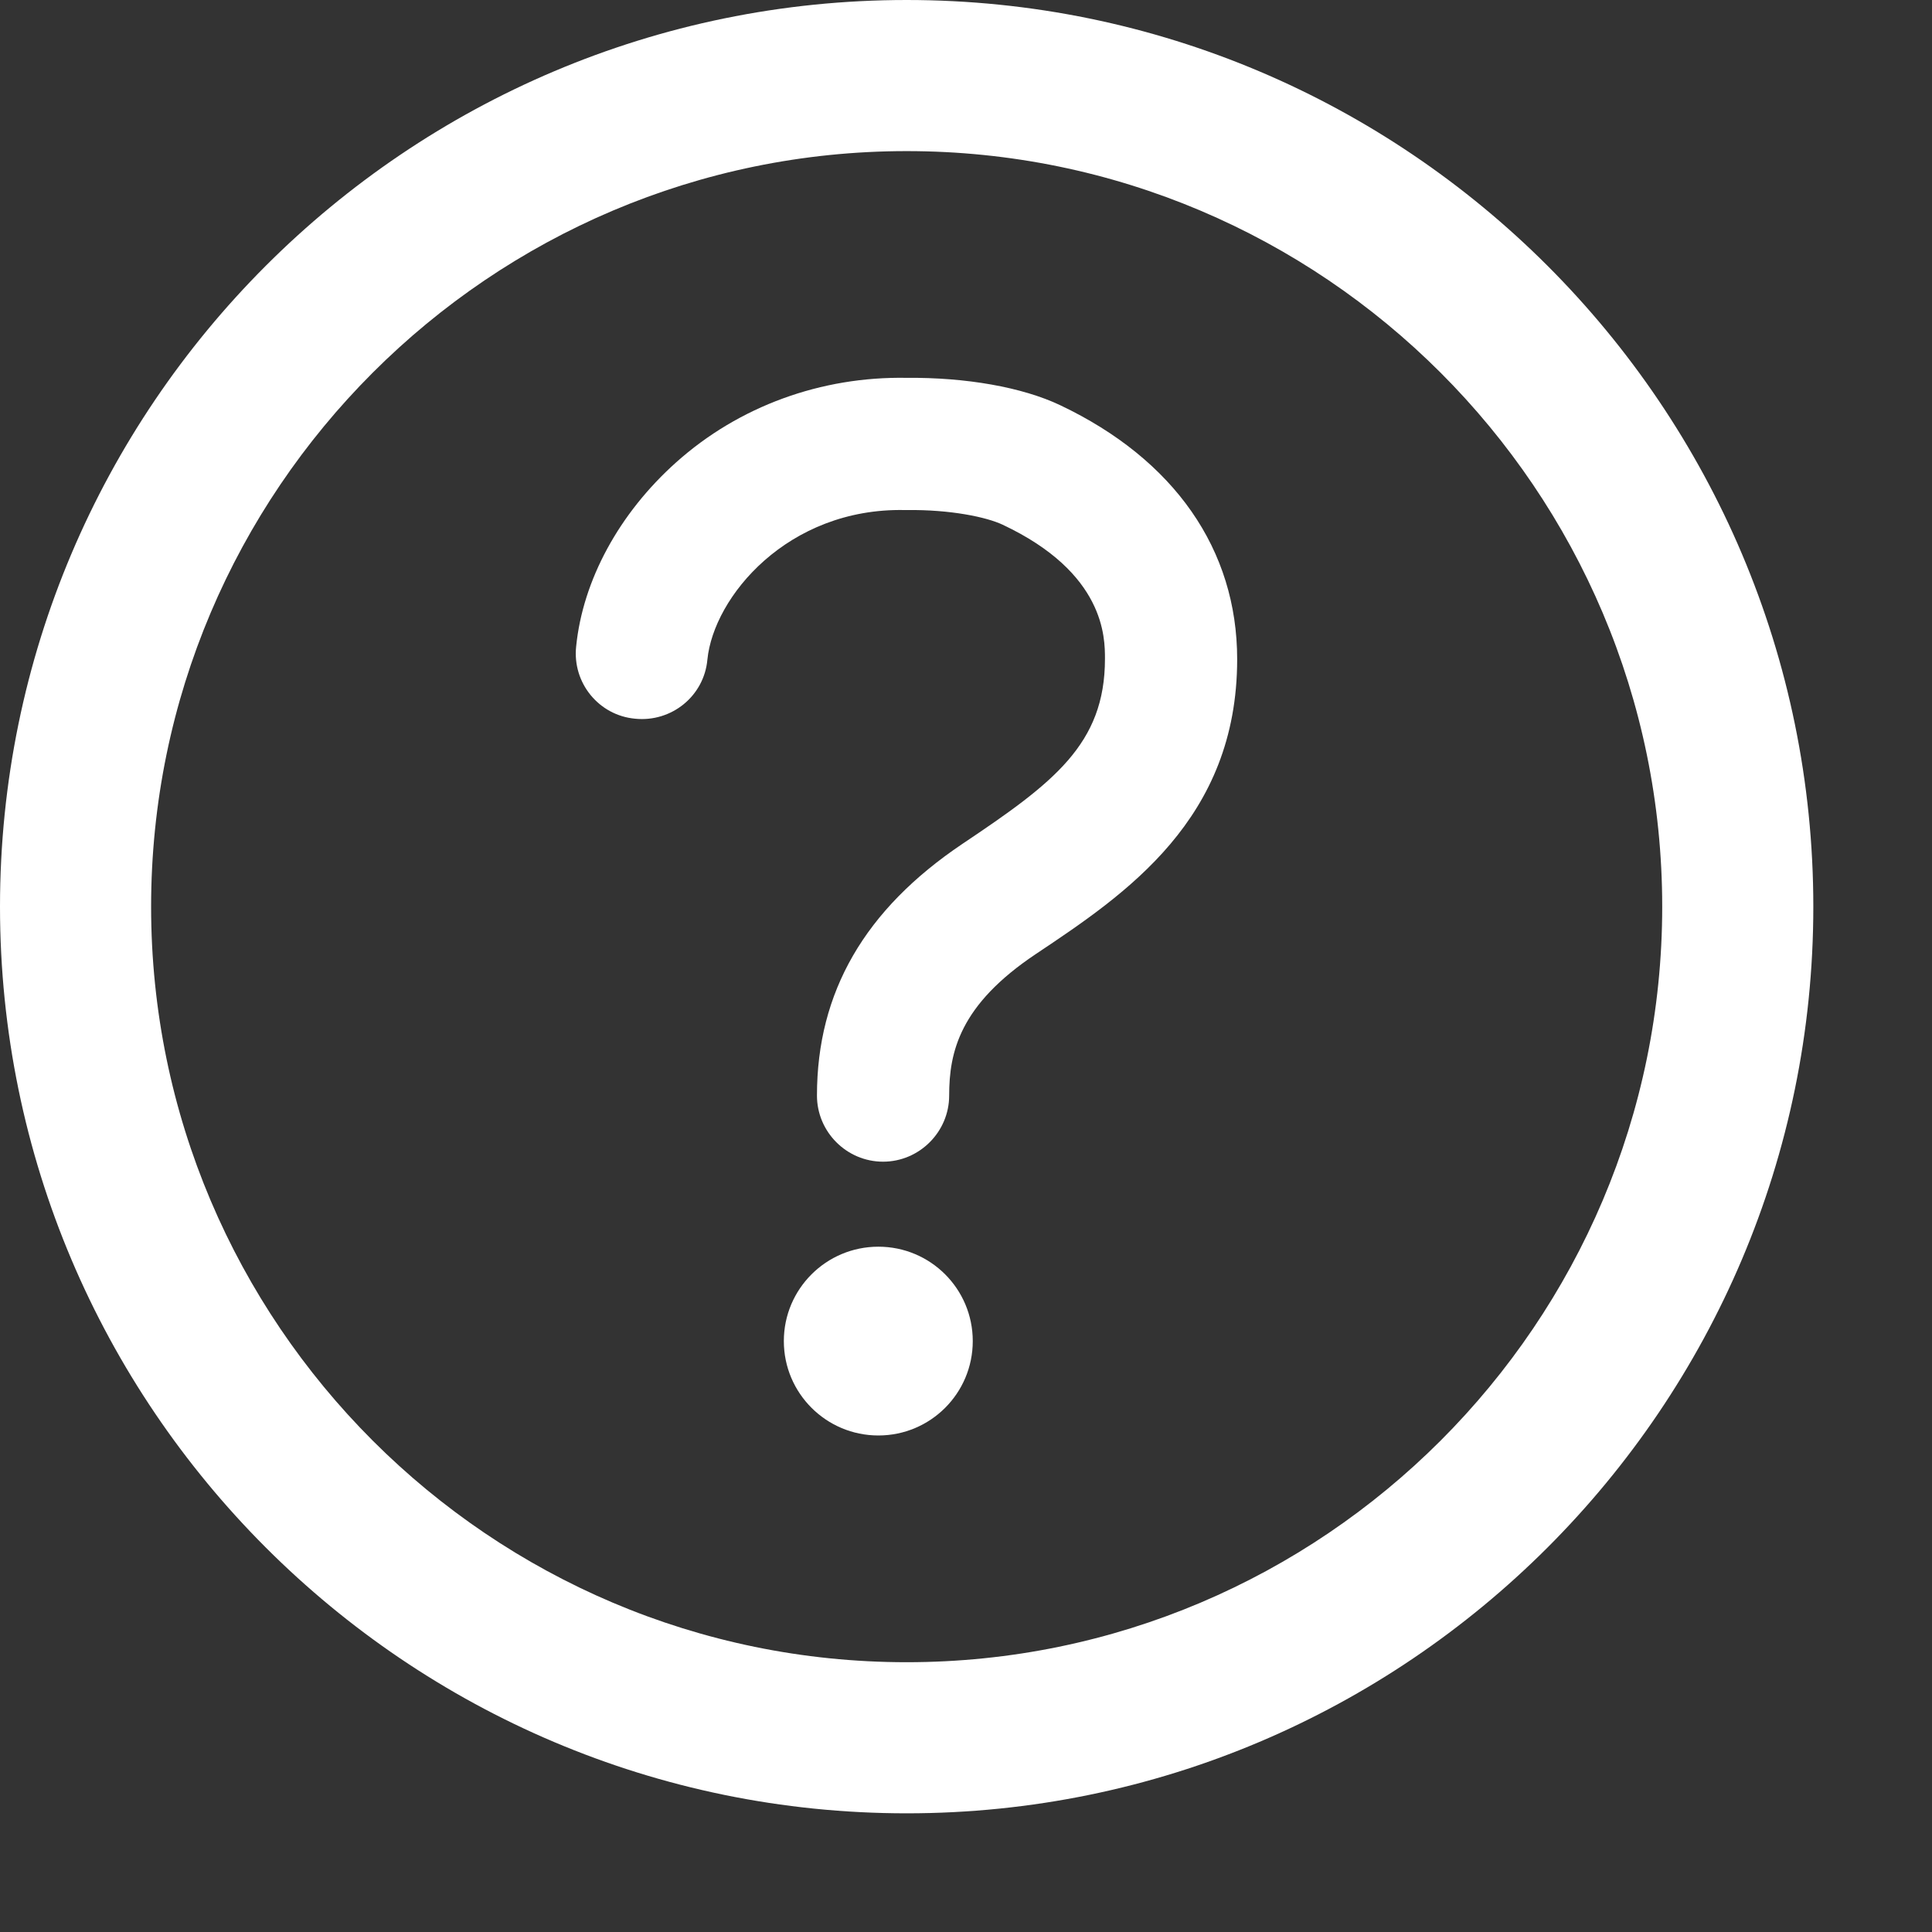 <svg width="14" height="14" viewBox="0 0 14 14" fill="none" xmlns="http://www.w3.org/2000/svg">
<rect x="0" y="0" width="14" height="14" fill="#333333" stroke="none"/>
<path d="M6.57 0C2.946 0 0 2.946 0 6.57C0 10.194 2.946 13.14 6.57 13.14C10.194 13.14 13.14 10.194 13.14 6.57C13.14 2.946 10.194 0 6.57 0ZM6.57 12.045C3.552 12.045 1.095 9.588 1.095 6.57C1.095 3.552 3.552 1.095 6.57 1.095C9.588 1.095 12.045 3.552 12.045 6.57C12.045 9.588 9.588 12.045 6.57 12.045Z" fill="white"/>
<path d="M7.682 2.936C7.408 2.806 7.001 2.734 6.57 2.738C5.951 2.727 5.355 2.943 4.9 3.35C4.486 3.72 4.223 4.205 4.175 4.685C4.147 4.948 4.339 5.184 4.602 5.208C4.866 5.235 5.102 5.044 5.126 4.78C5.171 4.325 5.708 3.679 6.556 3.696H6.57C6.888 3.692 7.148 3.747 7.265 3.802C8.007 4.151 8.007 4.62 8.007 4.774C8.007 5.393 7.634 5.673 6.974 6.115C6.266 6.591 5.92 7.189 5.92 7.939C5.92 8.202 6.135 8.418 6.399 8.418C6.662 8.418 6.878 8.202 6.878 7.939C6.878 7.624 6.953 7.282 7.508 6.912C8.158 6.478 8.965 5.937 8.965 4.777C8.965 3.983 8.51 3.329 7.682 2.936Z" fill="white"/>
<path d="M6.365 10.402C6.743 10.402 7.049 10.096 7.049 9.718C7.049 9.34 6.743 9.034 6.365 9.034C5.987 9.034 5.68 9.34 5.68 9.718C5.68 10.096 5.987 10.402 6.365 10.402Z" fill="white"/>
</svg>

